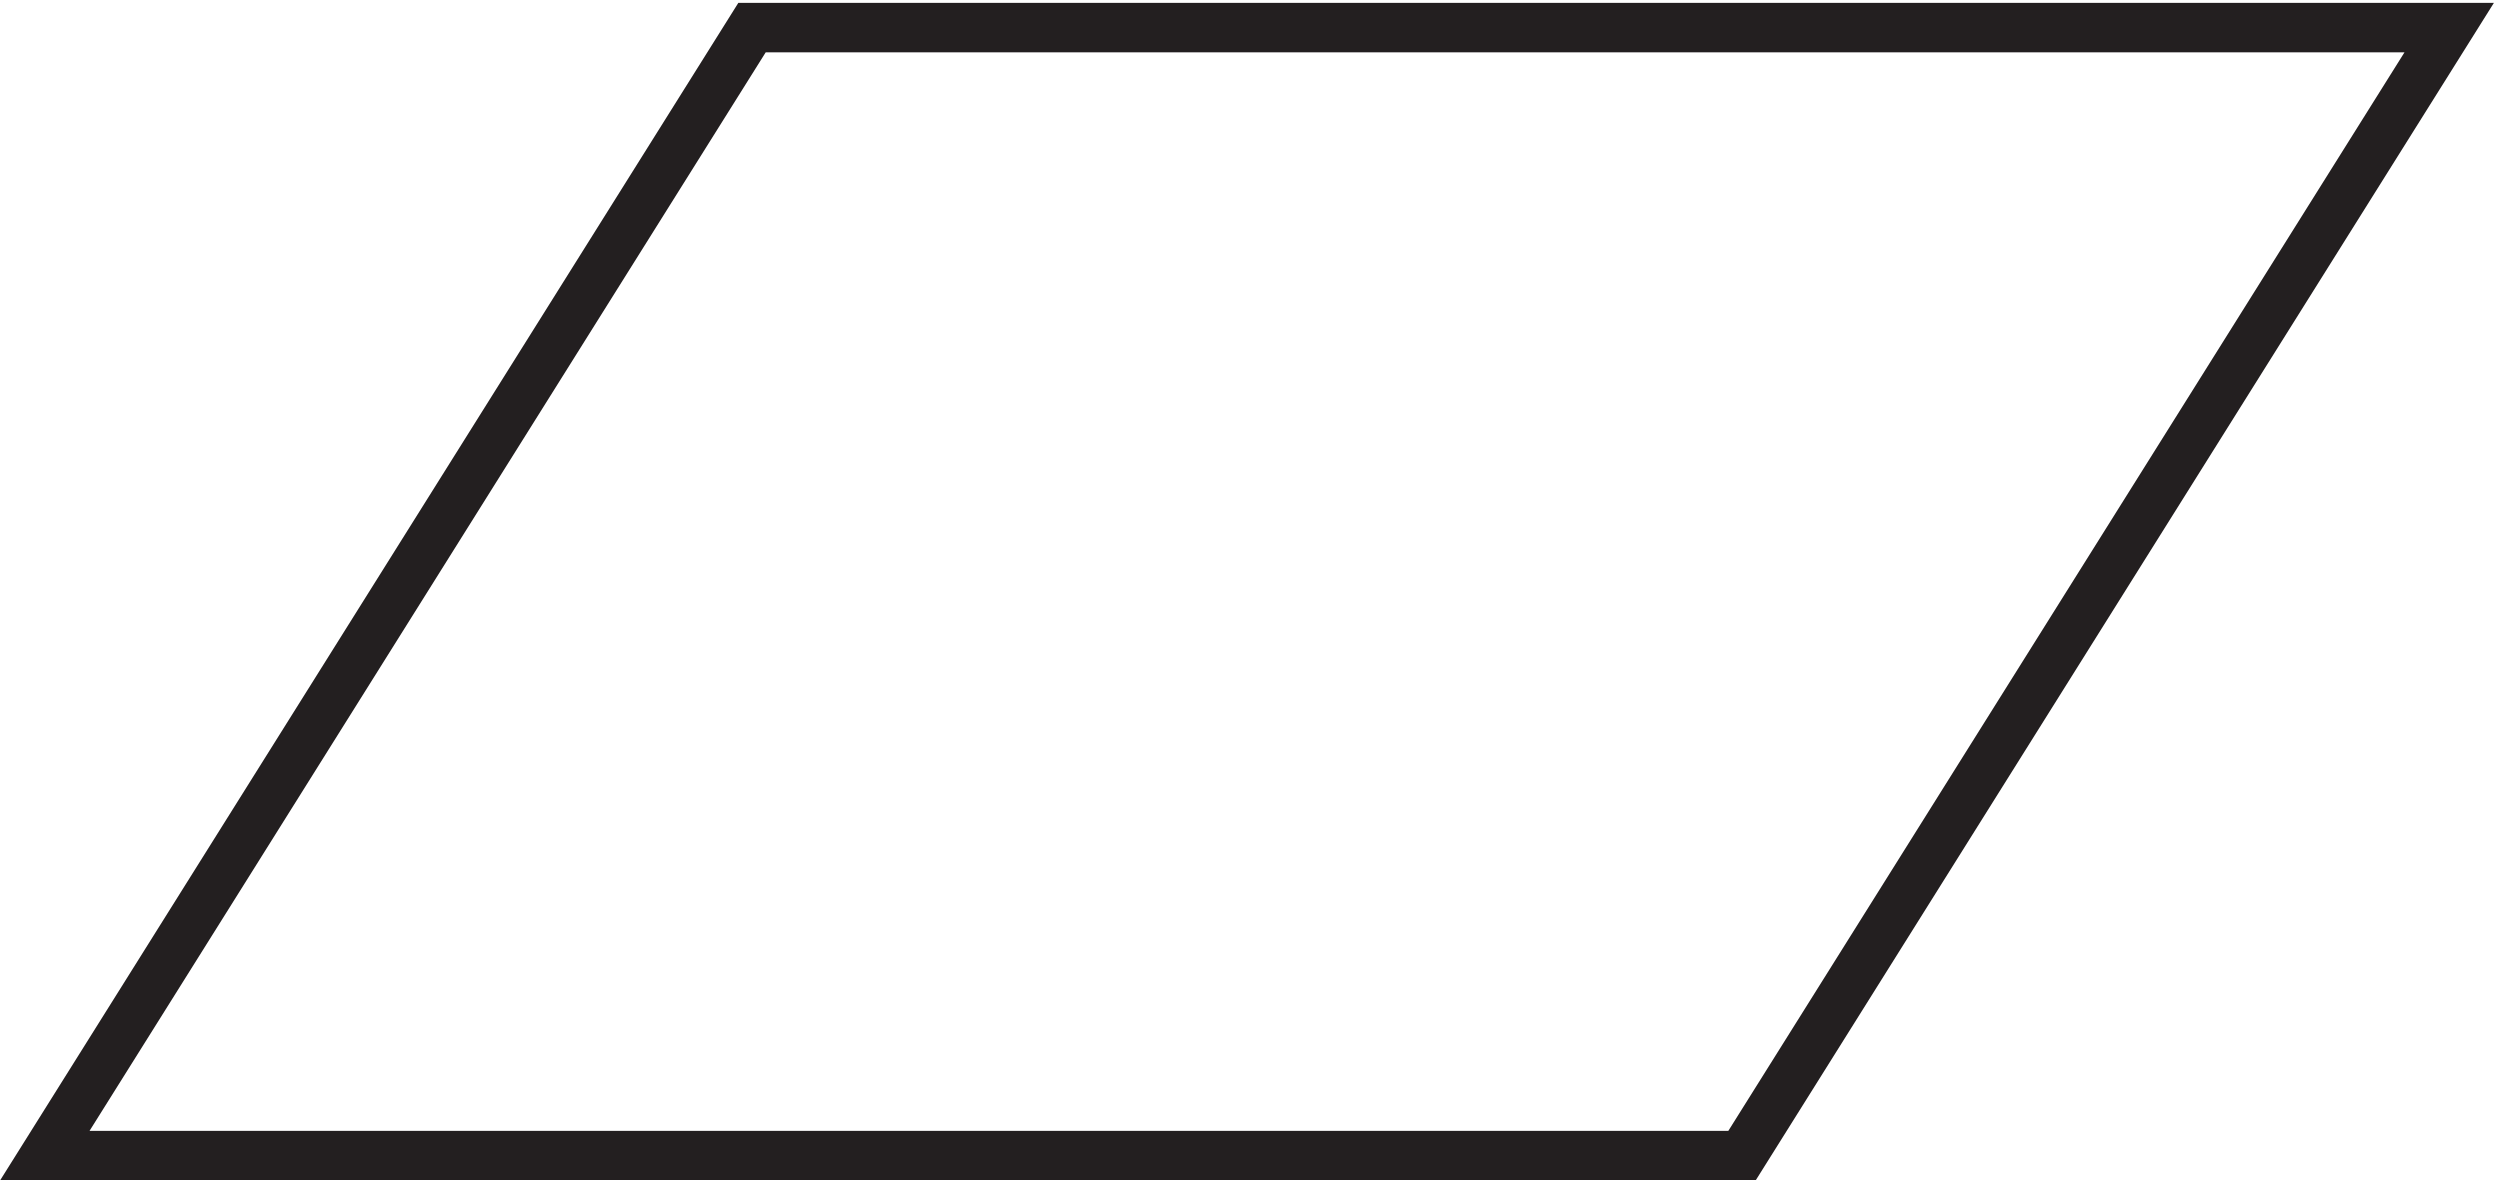<svg xmlns="http://www.w3.org/2000/svg" xml:space="preserve" width="50.407" height="23.8"><path d="M107.207 171H364.5L257.293 0H0Z" style="fill:none;stroke:#231f20;stroke-width:7.5;stroke-linecap:butt;stroke-linejoin:miter;stroke-miterlimit:10;stroke-dasharray:none;stroke-opacity:1" transform="matrix(.133 0 0 -.133 .904 23.3)"/></svg>
